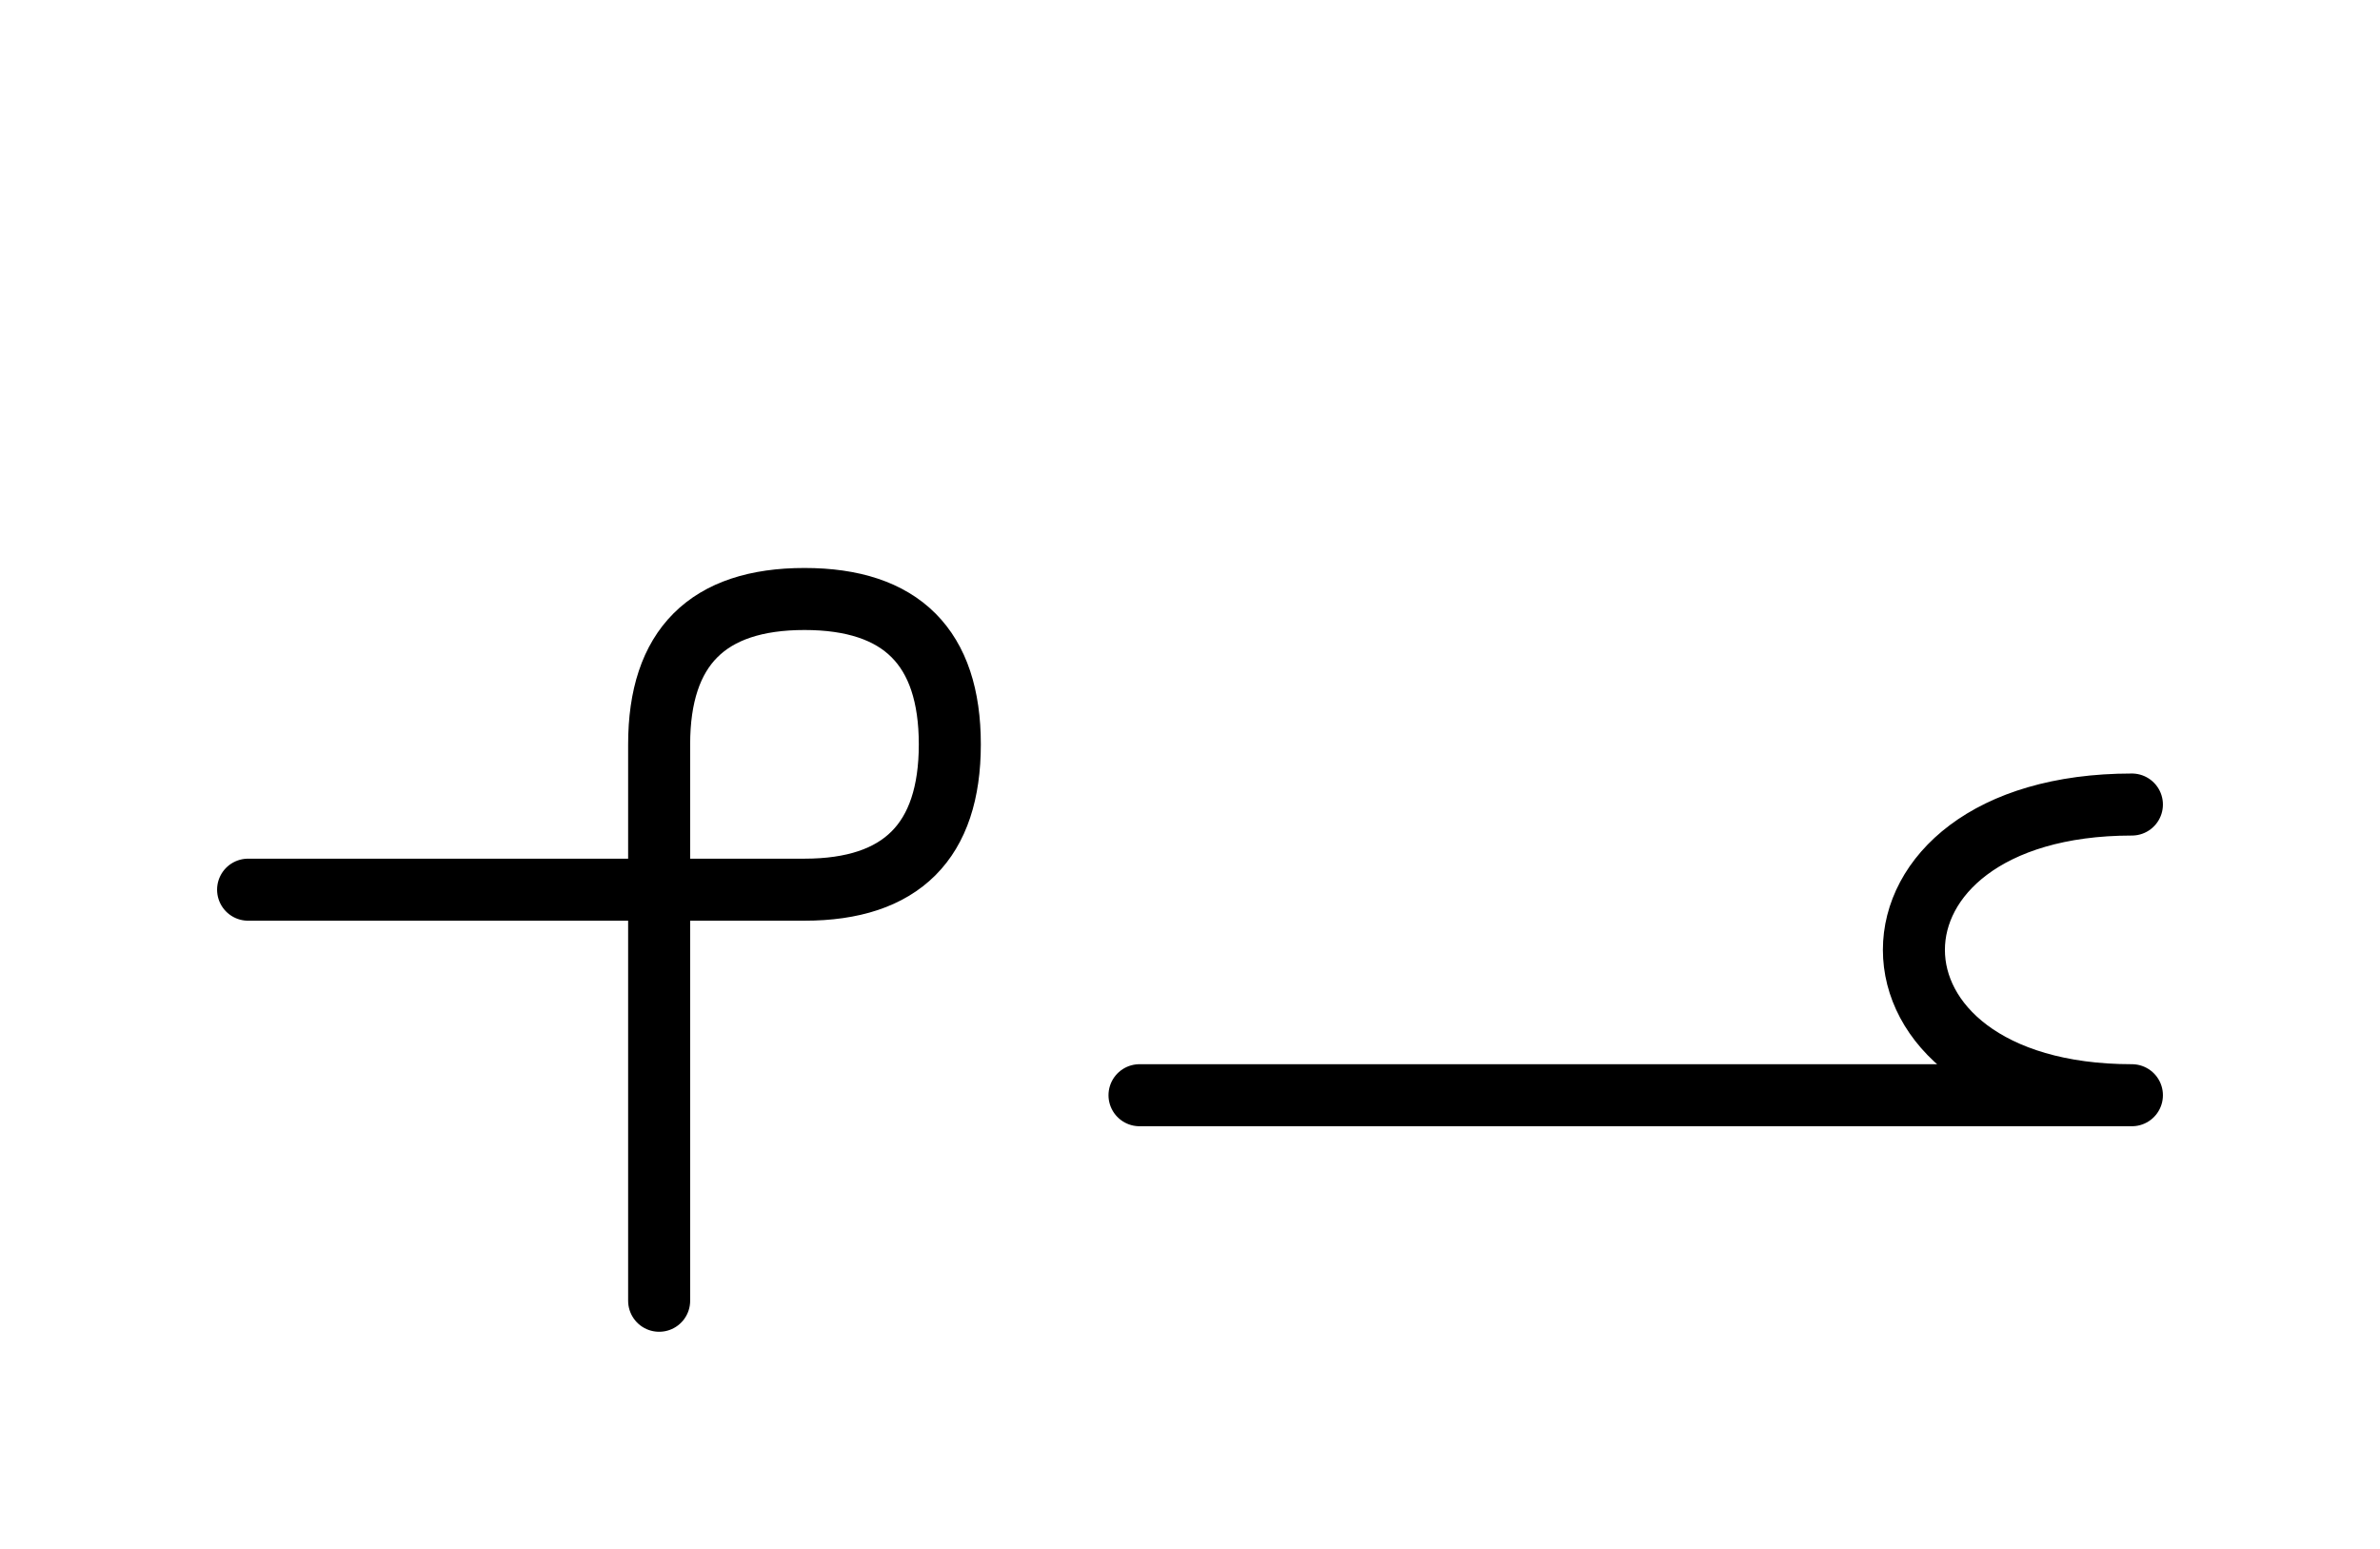 <?xml version="1.0" encoding="UTF-8"?>
<svg xmlns="http://www.w3.org/2000/svg" xmlns:xlink="http://www.w3.org/1999/xlink"
     width="47.965" height="31.213" viewBox="0 0 47.965 31.213">
<defs>
<path d="M32.965,22.071 L37.107,22.071 L22.965,22.071 M32.965,22.071 L28.823,22.071 L42.965,22.071 C37.107,22.071,37.107,16.213,42.965,16.213 M13.284,22.071 L13.284,26.213 L13.284,15.0 Q13.284,12.071,16.213,12.071 Q19.142,12.071,19.142,15.0 Q19.142,17.929,16.213,17.929 L5.0,17.929" stroke="black" fill="none" stroke-width="1.25" stroke-linecap="round" stroke-linejoin="round" id="d0" />
</defs>
<use xlink:href="#d0" x="0" y="0" />
</svg>